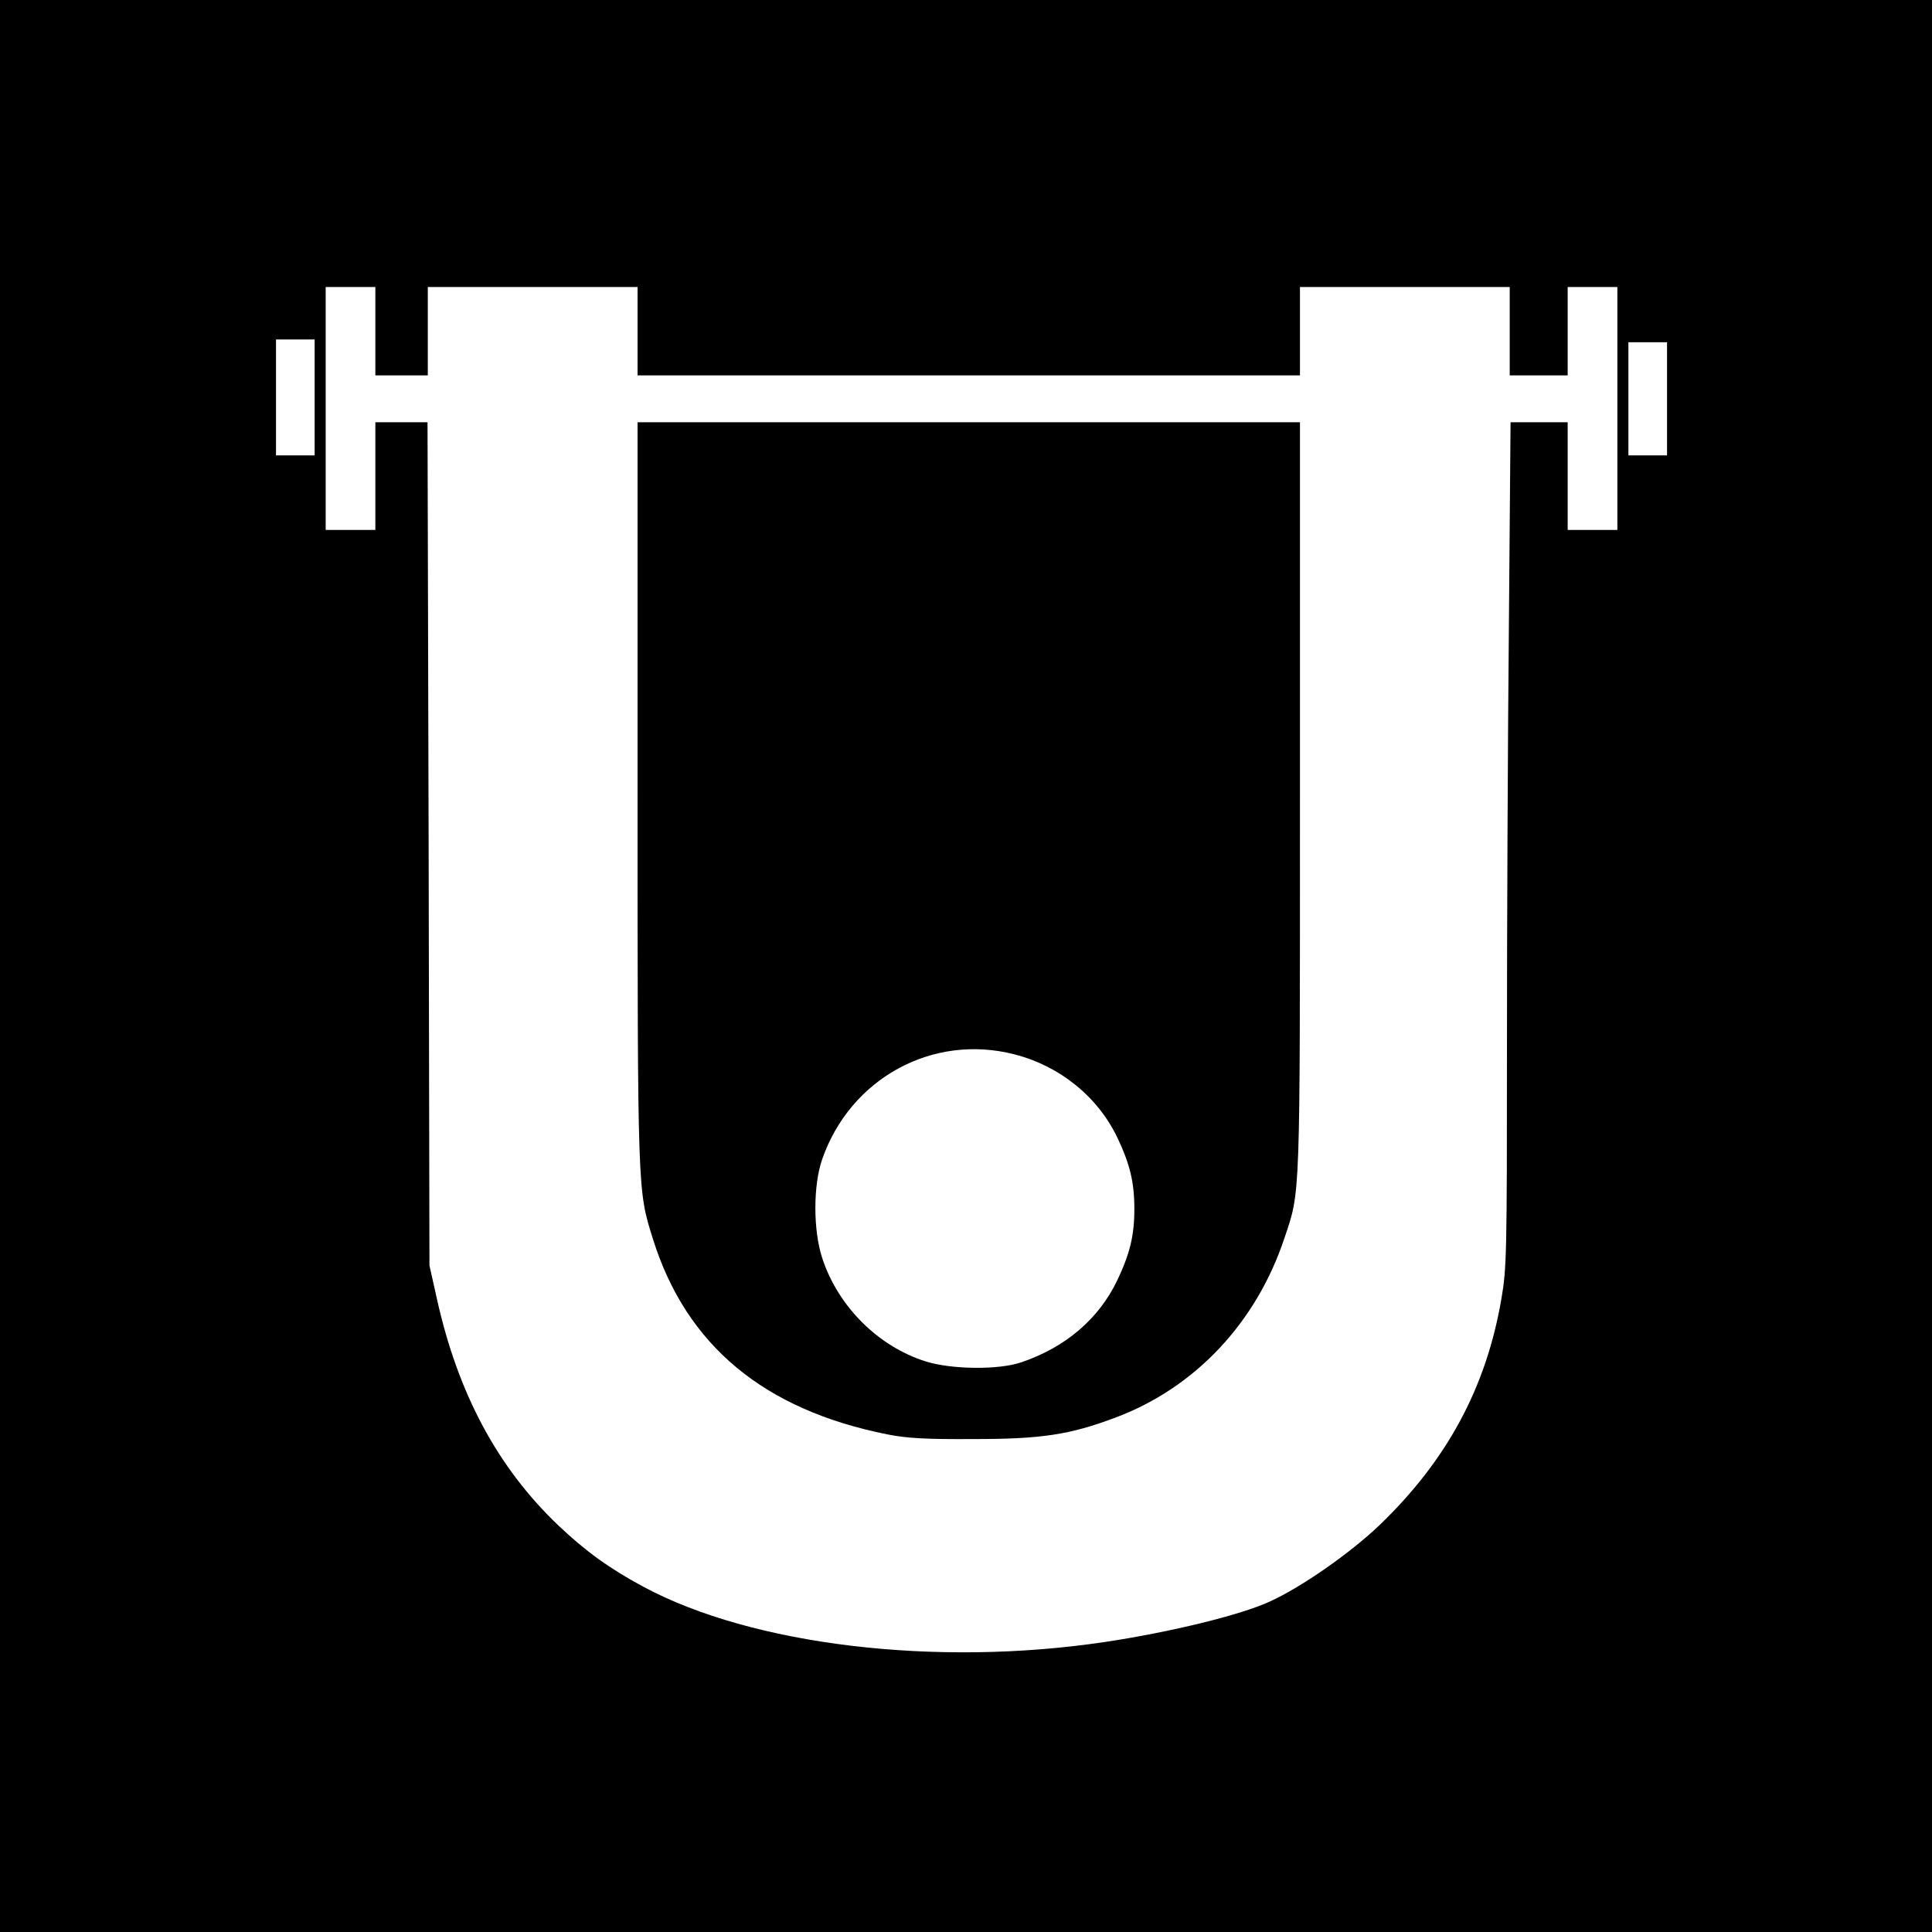 <?xml version="1.0" standalone="no"?>
<!DOCTYPE svg PUBLIC "-//W3C//DTD SVG 20010904//EN"
 "http://www.w3.org/TR/2001/REC-SVG-20010904/DTD/svg10.dtd">
<svg version="1.0" xmlns="http://www.w3.org/2000/svg"
 width="700pt" height="700pt" viewBox="0 0 700 700"
 preserveAspectRatio="xMidYMid meet">
<g transform="translate(0,700) scale(0.1,-0.1)"
fill="#000000" stroke="none">
<path d="M0 3500 l0 -3500 3500 0 3500 0 0 3500 0 3500 -3500 0 -3500 0 0
-3500z m1360 2300 l0 -160 95 0 95 0 0 160 0 160 380 0 380 0 0 -160 0 -160
1200 0 1200 0 0 160 0 160 380 0 380 0 0 -160 0 -160 105 0 105 0 0 160 0 160
90 0 90 0 0 -440 0 -440 -90 0 -90 0 0 195 0 195 -103 0 -104 0 -6 -737 c-4
-405 -7 -1093 -7 -1529 0 -747 -1 -799 -20 -909 -55 -323 -198 -587 -443 -822
-106 -101 -282 -224 -397 -276 -106 -49 -362 -111 -595 -146 -614 -92 -1280
-12 -1674 200 -123 66 -210 129 -309 223 -220 210 -363 478 -439 820 l-27 121
-3 1528 -4 1527 -94 0 -95 0 0 -195 0 -195 -90 0 -90 0 0 440 0 440 90 0 90 0
0 -160z m-220 -240 l0 -210 -70 0 -70 0 0 210 0 210 70 0 70 0 0 -210z m4900
-5 l0 -205 -70 0 -70 0 0 205 0 205 70 0 70 0 0 -205z"/>
<path d="M2310 4128 c0 -1458 0 -1440 56 -1618 121 -385 402 -618 849 -707 70
-14 139 -18 310 -17 247 0 350 15 517 78 288 108 509 343 611 648 59 176 57
119 57 1599 l0 1359 -1200 0 -1200 0 0 -1342z m1365 -948 c165 -42 303 -154
374 -303 45 -95 61 -161 61 -257 0 -97 -16 -162 -62 -259 -67 -140 -188 -243
-348 -297 -82 -28 -252 -26 -345 3 -173 54 -319 200 -376 375 -33 101 -33 263
0 358 102 293 400 456 696 380z"/>
</g>
</svg>
